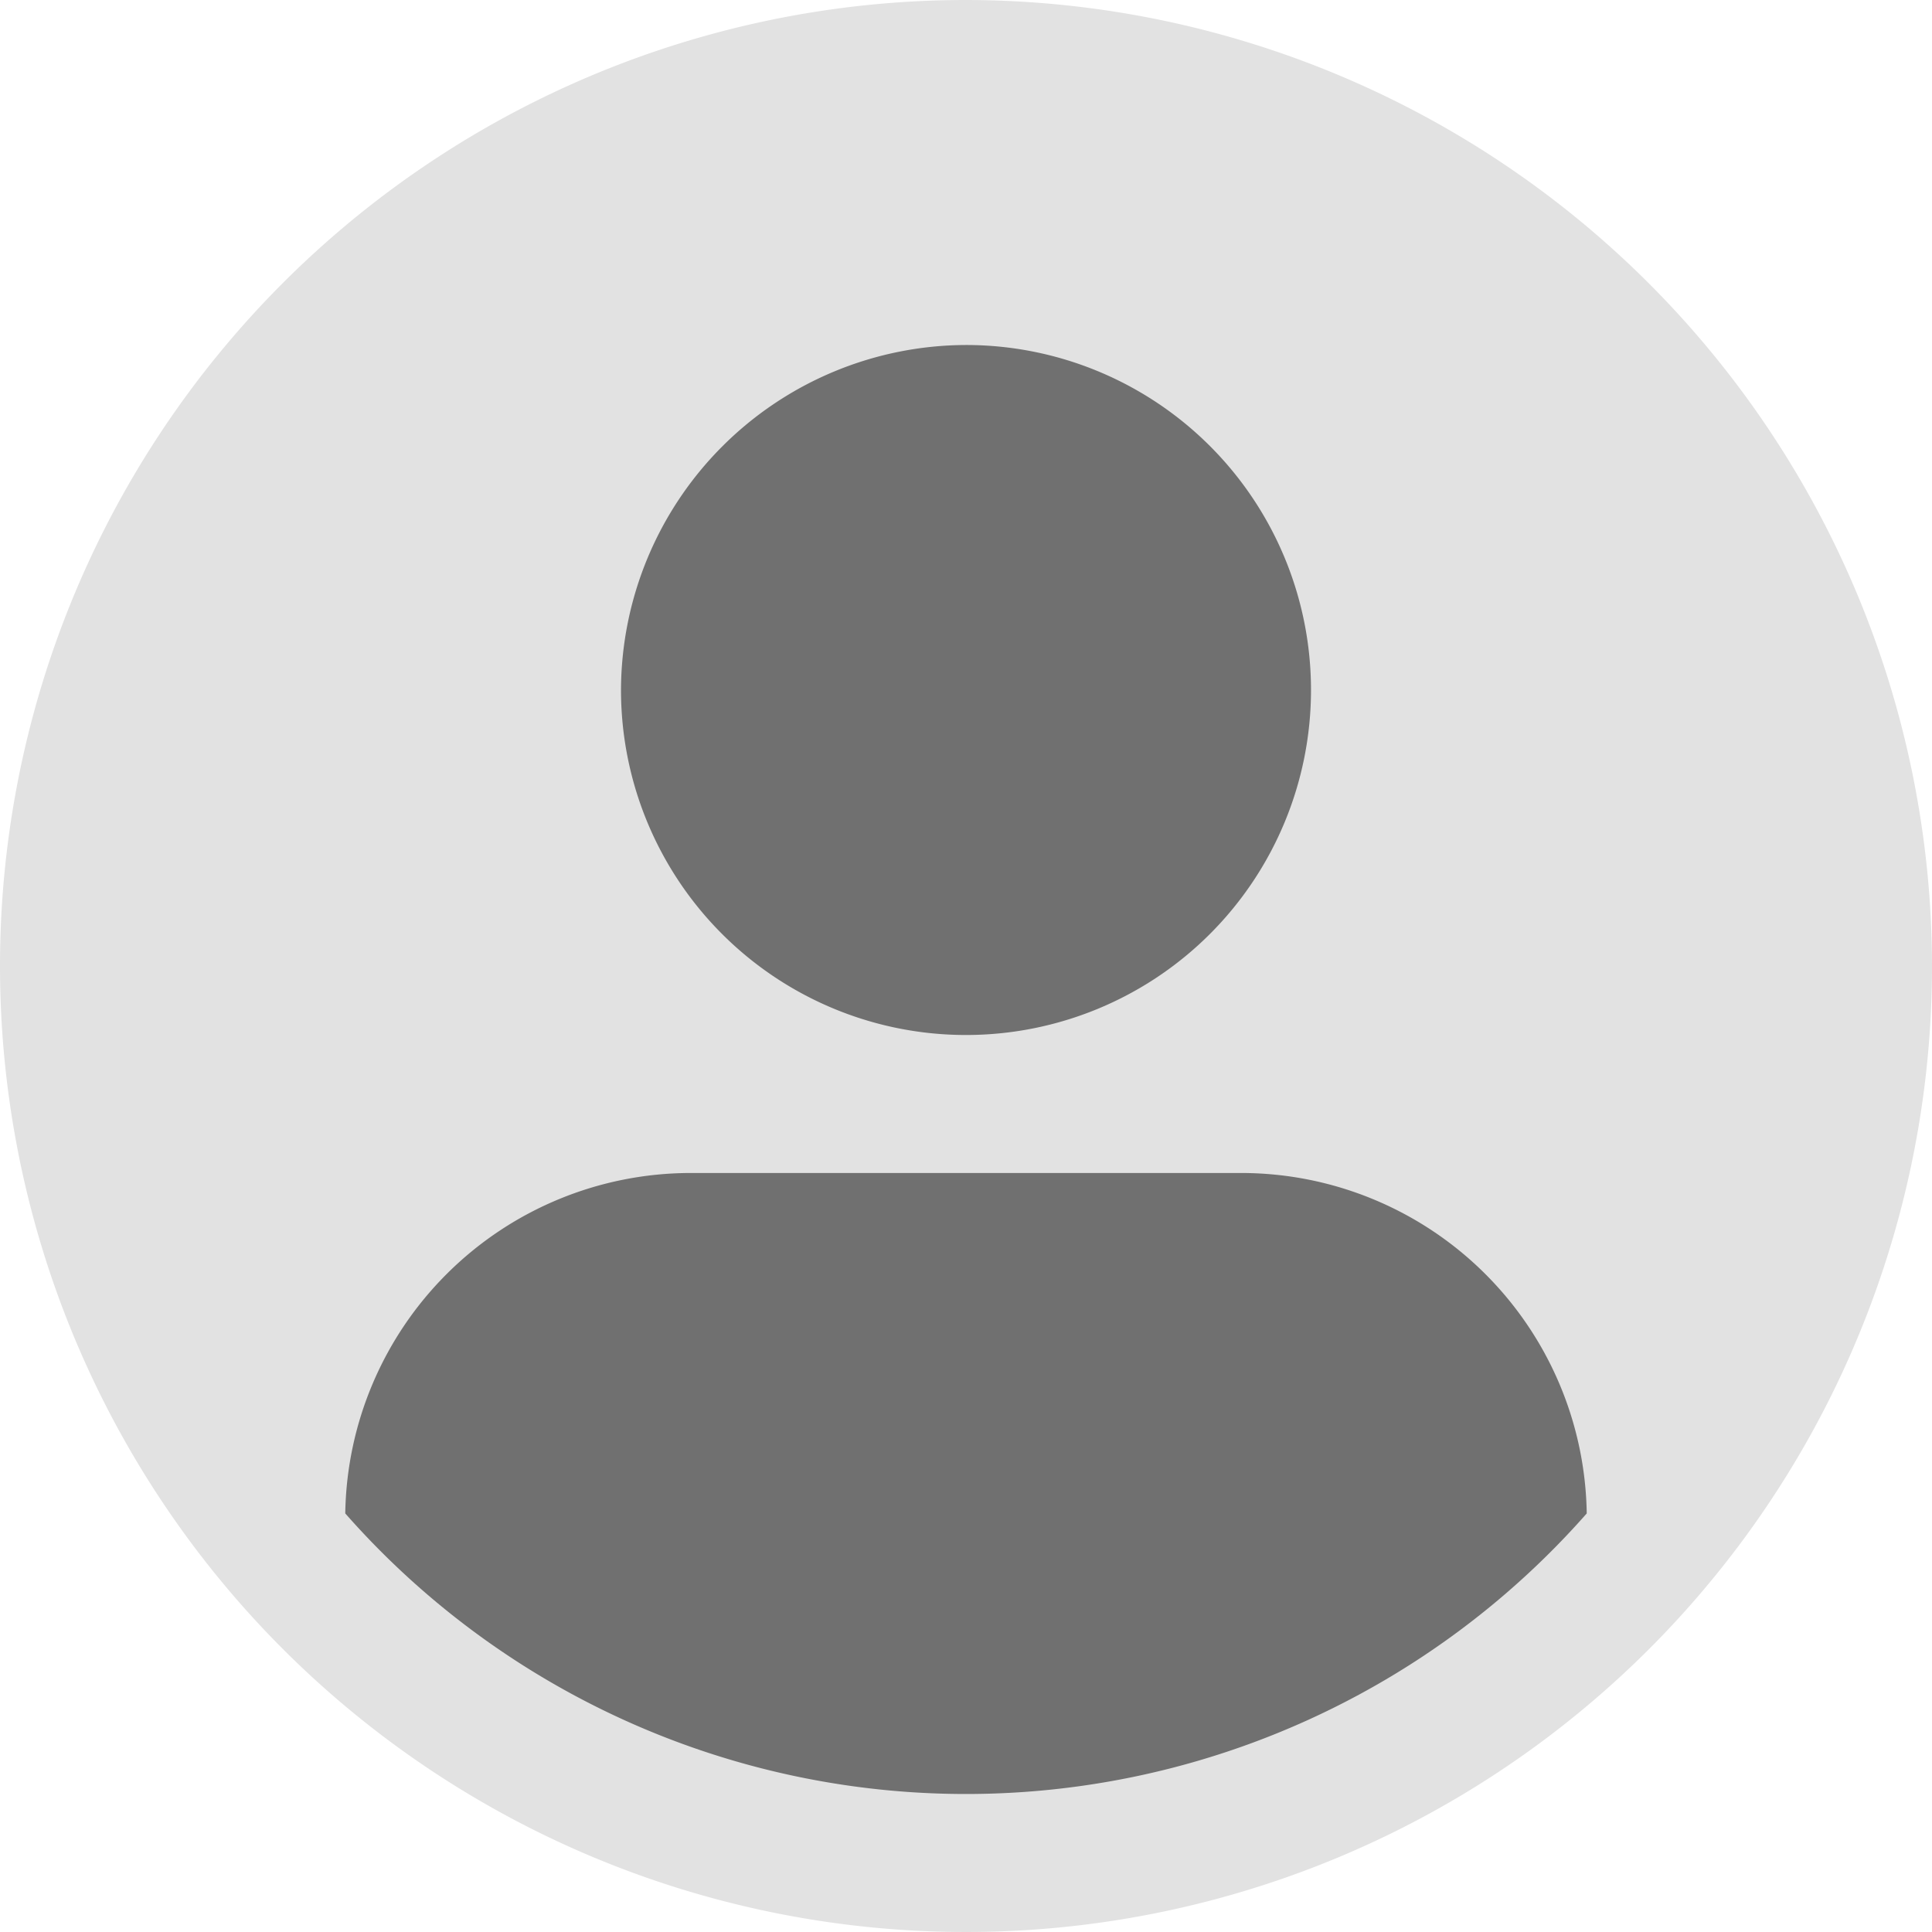 <svg xmlns="http://www.w3.org/2000/svg" width="87.5" height="87.5" viewBox="0 0 87.5 87.5"><defs><style>.a{fill:#707070;}.b{fill:#e2e2e2;}</style></defs><g transform="translate(-283 -227)"><circle class="a" cx="38.5" cy="38.5" r="38.5" transform="translate(287 237)"/><path class="b" d="M50,6.25A43.75,43.75,0,1,0,93.75,50,43.8,43.8,0,0,0,50,6.25Zm0,15.625A15.625,15.625,0,1,1,34.375,37.5,15.671,15.671,0,0,1,50,21.875Zm-12.5,37.5h25A15.654,15.654,0,0,1,78.113,74.793a37.452,37.452,0,0,1-56.226,0A15.654,15.654,0,0,1,37.5,59.375Z" transform="translate(276.75 220.75)"/></g></svg>
